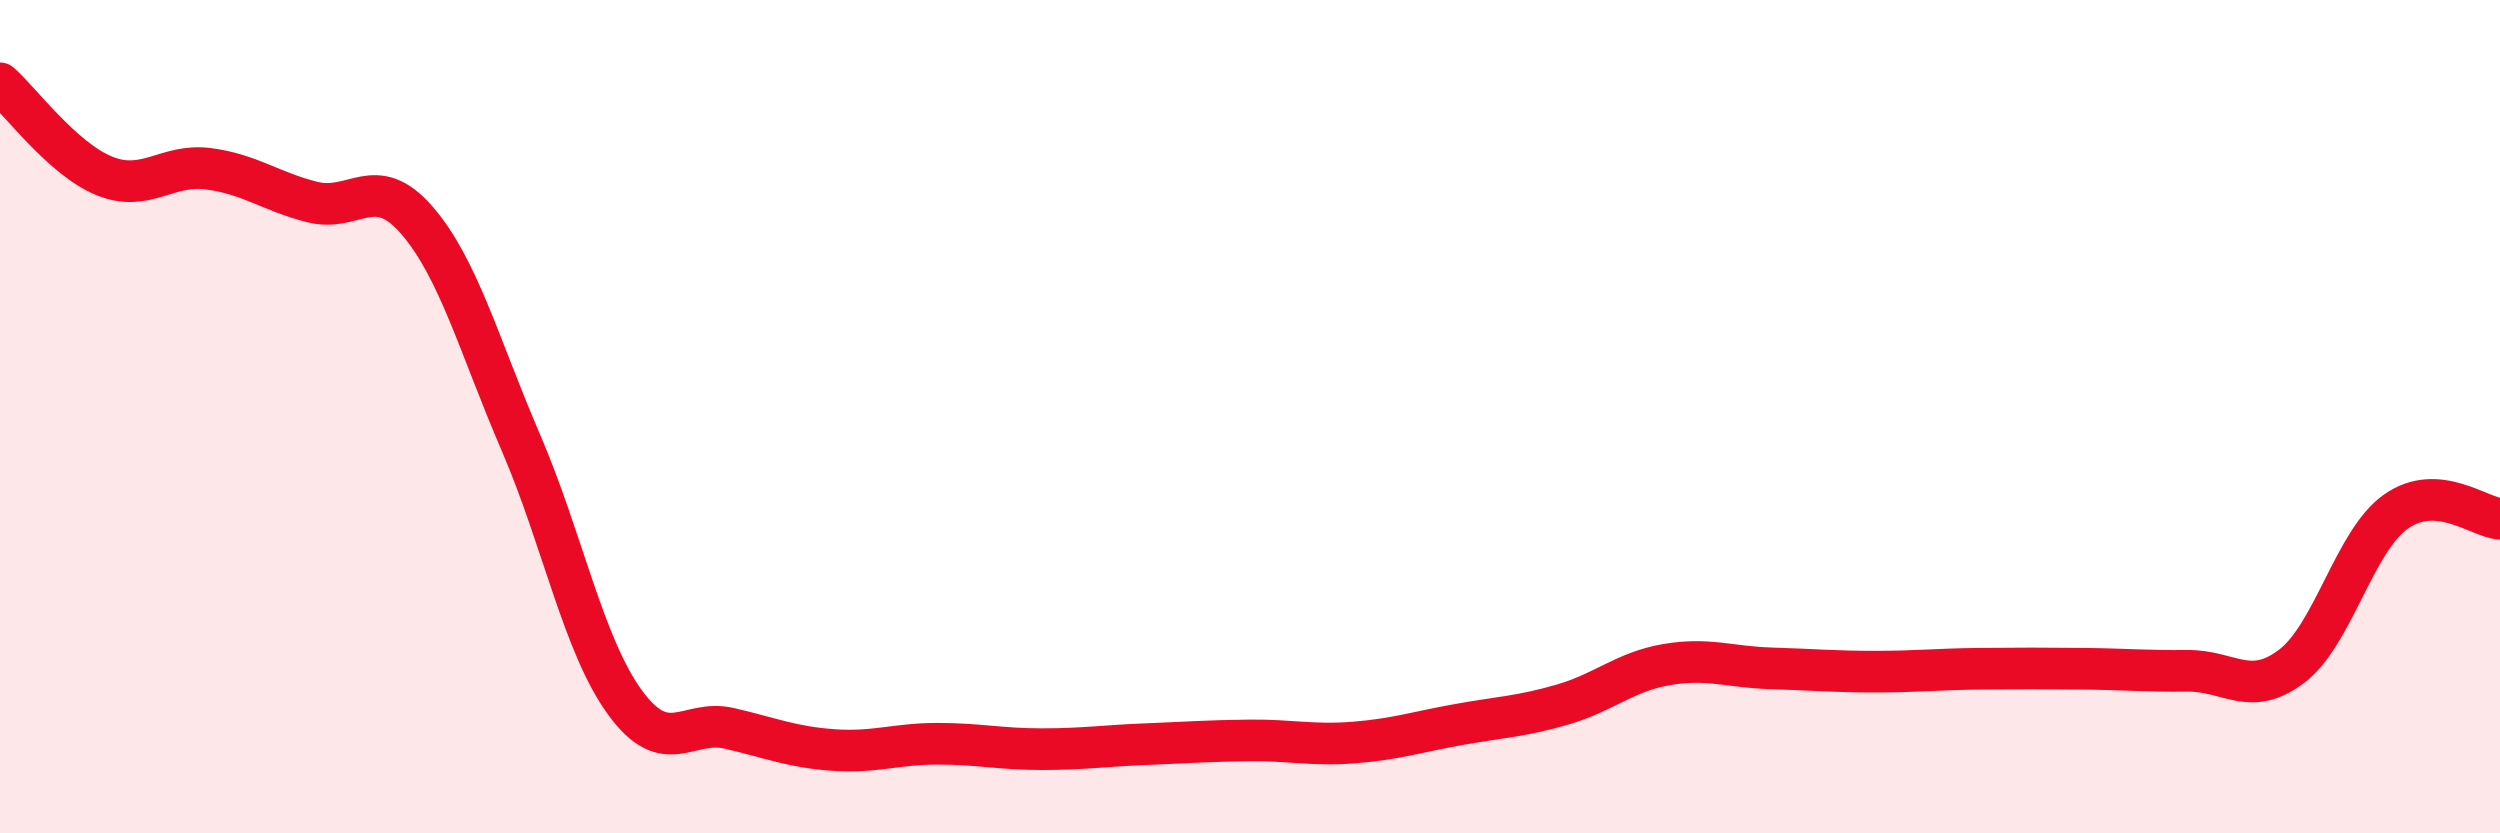 
    <svg width="60" height="20" viewBox="0 0 60 20" xmlns="http://www.w3.org/2000/svg">
      <path
        d="M 0,2 C 0.5,2.44 1.5,3.81 2.5,4.22 C 3.5,4.63 4,3.92 5,4.05 C 6,4.18 6.5,4.6 7.5,4.85 C 8.5,5.1 9,4.13 10,5.28 C 11,6.43 11.5,8.3 12.5,10.62 C 13.5,12.94 14,15.49 15,16.86 C 16,18.23 16.5,17.25 17.5,17.48 C 18.5,17.71 19,17.93 20,18 C 21,18.07 21.5,17.85 22.5,17.85 C 23.5,17.85 24,17.98 25,17.98 C 26,17.98 26.5,17.9 27.5,17.86 C 28.5,17.82 29,17.78 30,17.77 C 31,17.76 31.5,17.9 32.5,17.82 C 33.5,17.74 34,17.57 35,17.39 C 36,17.21 36.5,17.2 37.5,16.91 C 38.5,16.62 39,16.12 40,15.95 C 41,15.78 41.5,16.01 42.5,16.04 C 43.5,16.07 44,16.12 45,16.12 C 46,16.12 46.5,16.06 47.5,16.05 C 48.5,16.04 49,16.04 50,16.05 C 51,16.06 51.5,16.11 52.5,16.1 C 53.5,16.09 54,16.75 55,15.99 C 56,15.23 56.5,12.99 57.5,12.28 C 58.5,11.57 59.5,12.42 60,12.45L60 20L0 20Z"
        fill="#EB0A25"
        opacity="0.1"
        stroke-linecap="round"
        stroke-linejoin="round"
      />
      <path
        d="M 0,2 C 0.5,2.44 1.5,3.81 2.5,4.22 C 3.5,4.63 4,3.92 5,4.05 C 6,4.18 6.5,4.6 7.5,4.85 C 8.5,5.1 9,4.13 10,5.28 C 11,6.43 11.5,8.3 12.5,10.62 C 13.5,12.94 14,15.49 15,16.86 C 16,18.23 16.5,17.25 17.5,17.48 C 18.5,17.71 19,17.93 20,18 C 21,18.07 21.5,17.85 22.5,17.85 C 23.5,17.85 24,17.98 25,17.98 C 26,17.98 26.5,17.9 27.5,17.86 C 28.5,17.82 29,17.78 30,17.77 C 31,17.76 31.5,17.9 32.5,17.82 C 33.5,17.74 34,17.57 35,17.39 C 36,17.21 36.5,17.2 37.5,16.91 C 38.5,16.62 39,16.12 40,15.95 C 41,15.78 41.5,16.01 42.5,16.04 C 43.5,16.07 44,16.12 45,16.12 C 46,16.12 46.5,16.06 47.5,16.05 C 48.5,16.04 49,16.04 50,16.05 C 51,16.06 51.5,16.11 52.5,16.1 C 53.5,16.09 54,16.75 55,15.99 C 56,15.23 56.5,12.99 57.5,12.28 C 58.5,11.57 59.5,12.42 60,12.45"
        stroke="#EB0A25"
        stroke-width="1"
        fill="none"
        stroke-linecap="round"
        stroke-linejoin="round"
      />
    </svg>
  